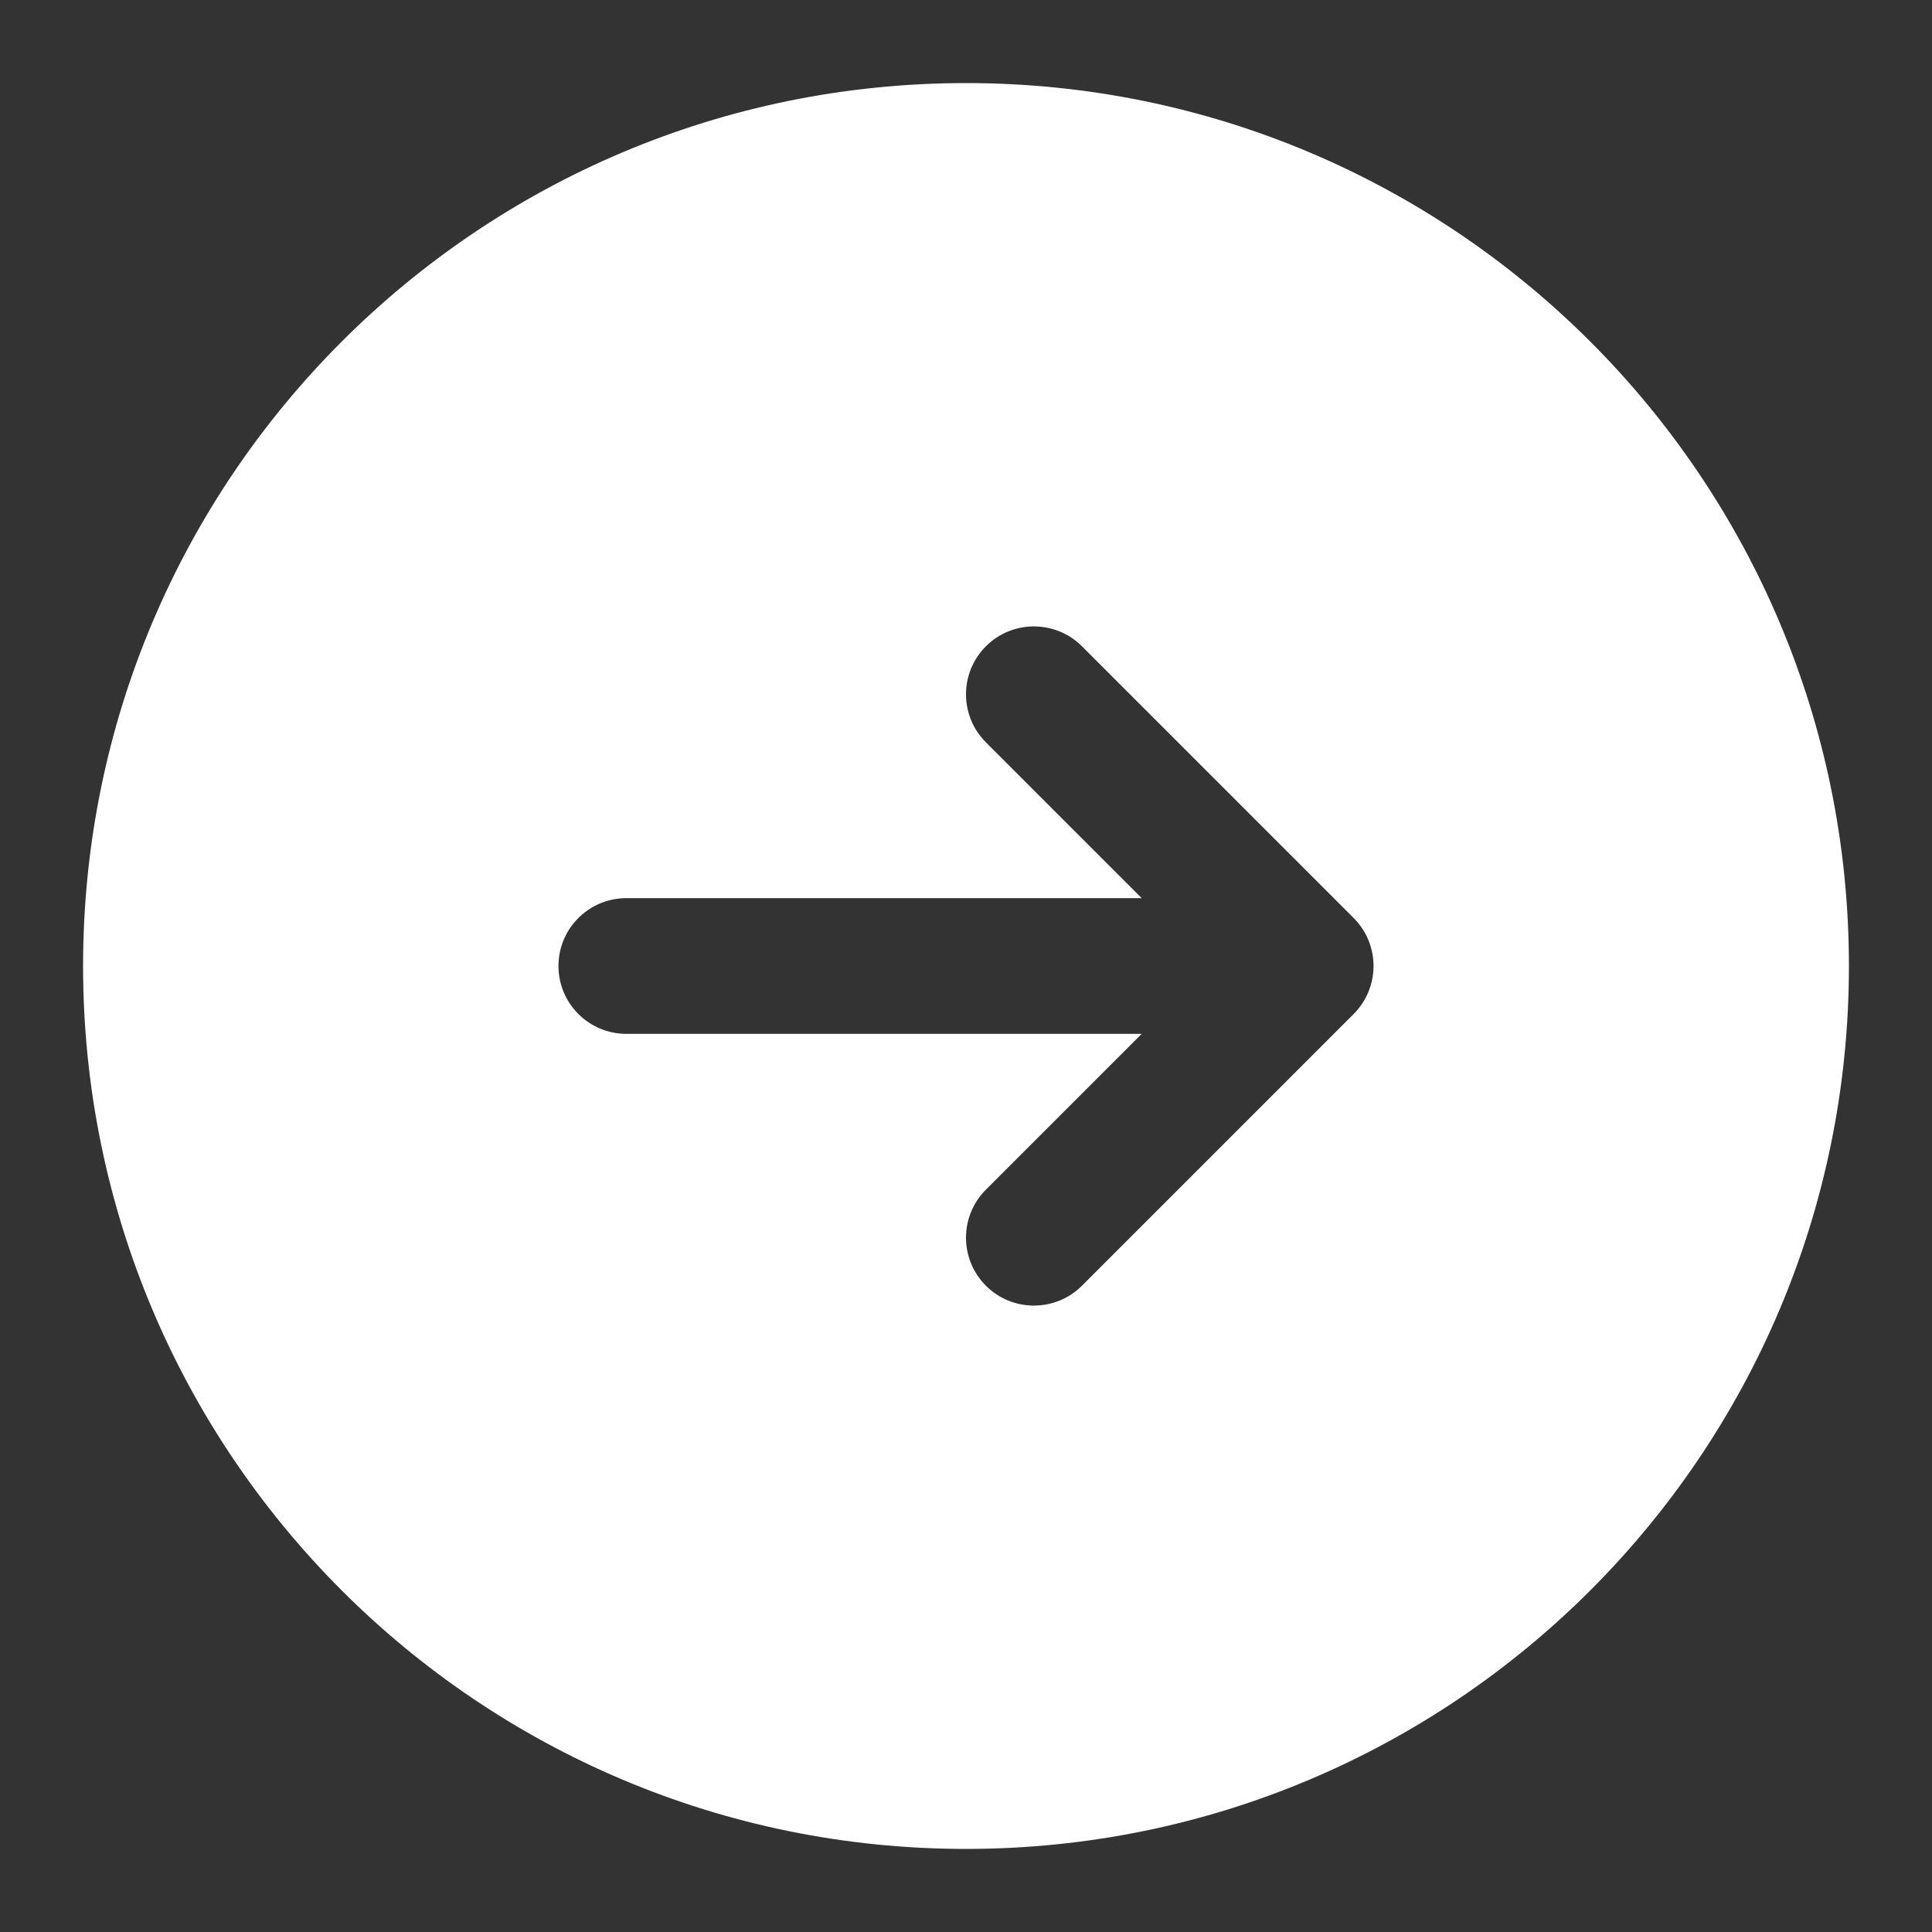 <svg width="16" height="16" viewBox="0 0 16 16" fill="none" xmlns="http://www.w3.org/2000/svg">
<rect x="0" y="0" width="16" height="16" fill="#333333" stroke="none"/>
<path fill-rule="evenodd" clip-rule="evenodd" d="M8 0.688C3.961 0.688 0.688 3.961 0.688 8C0.688 12.039 3.961 15.312 8 15.312C12.039 15.312 15.312 12.039 15.312 8C15.312 3.961 12.039 0.688 8 0.688ZM11.21 8.398C11.316 8.292 11.375 8.149 11.375 8C11.375 7.851 11.316 7.708 11.21 7.602L8.96 5.352C8.741 5.133 8.384 5.133 8.165 5.352C7.945 5.572 7.945 5.928 8.165 6.148L9.455 7.438L5.188 7.438C4.877 7.438 4.625 7.689 4.625 8C4.625 8.311 4.877 8.562 5.188 8.562L9.455 8.562L8.165 9.852C7.945 10.072 7.945 10.428 8.165 10.648C8.384 10.867 8.741 10.867 8.96 10.648L11.21 8.398Z" fill="white"/>
</svg>
